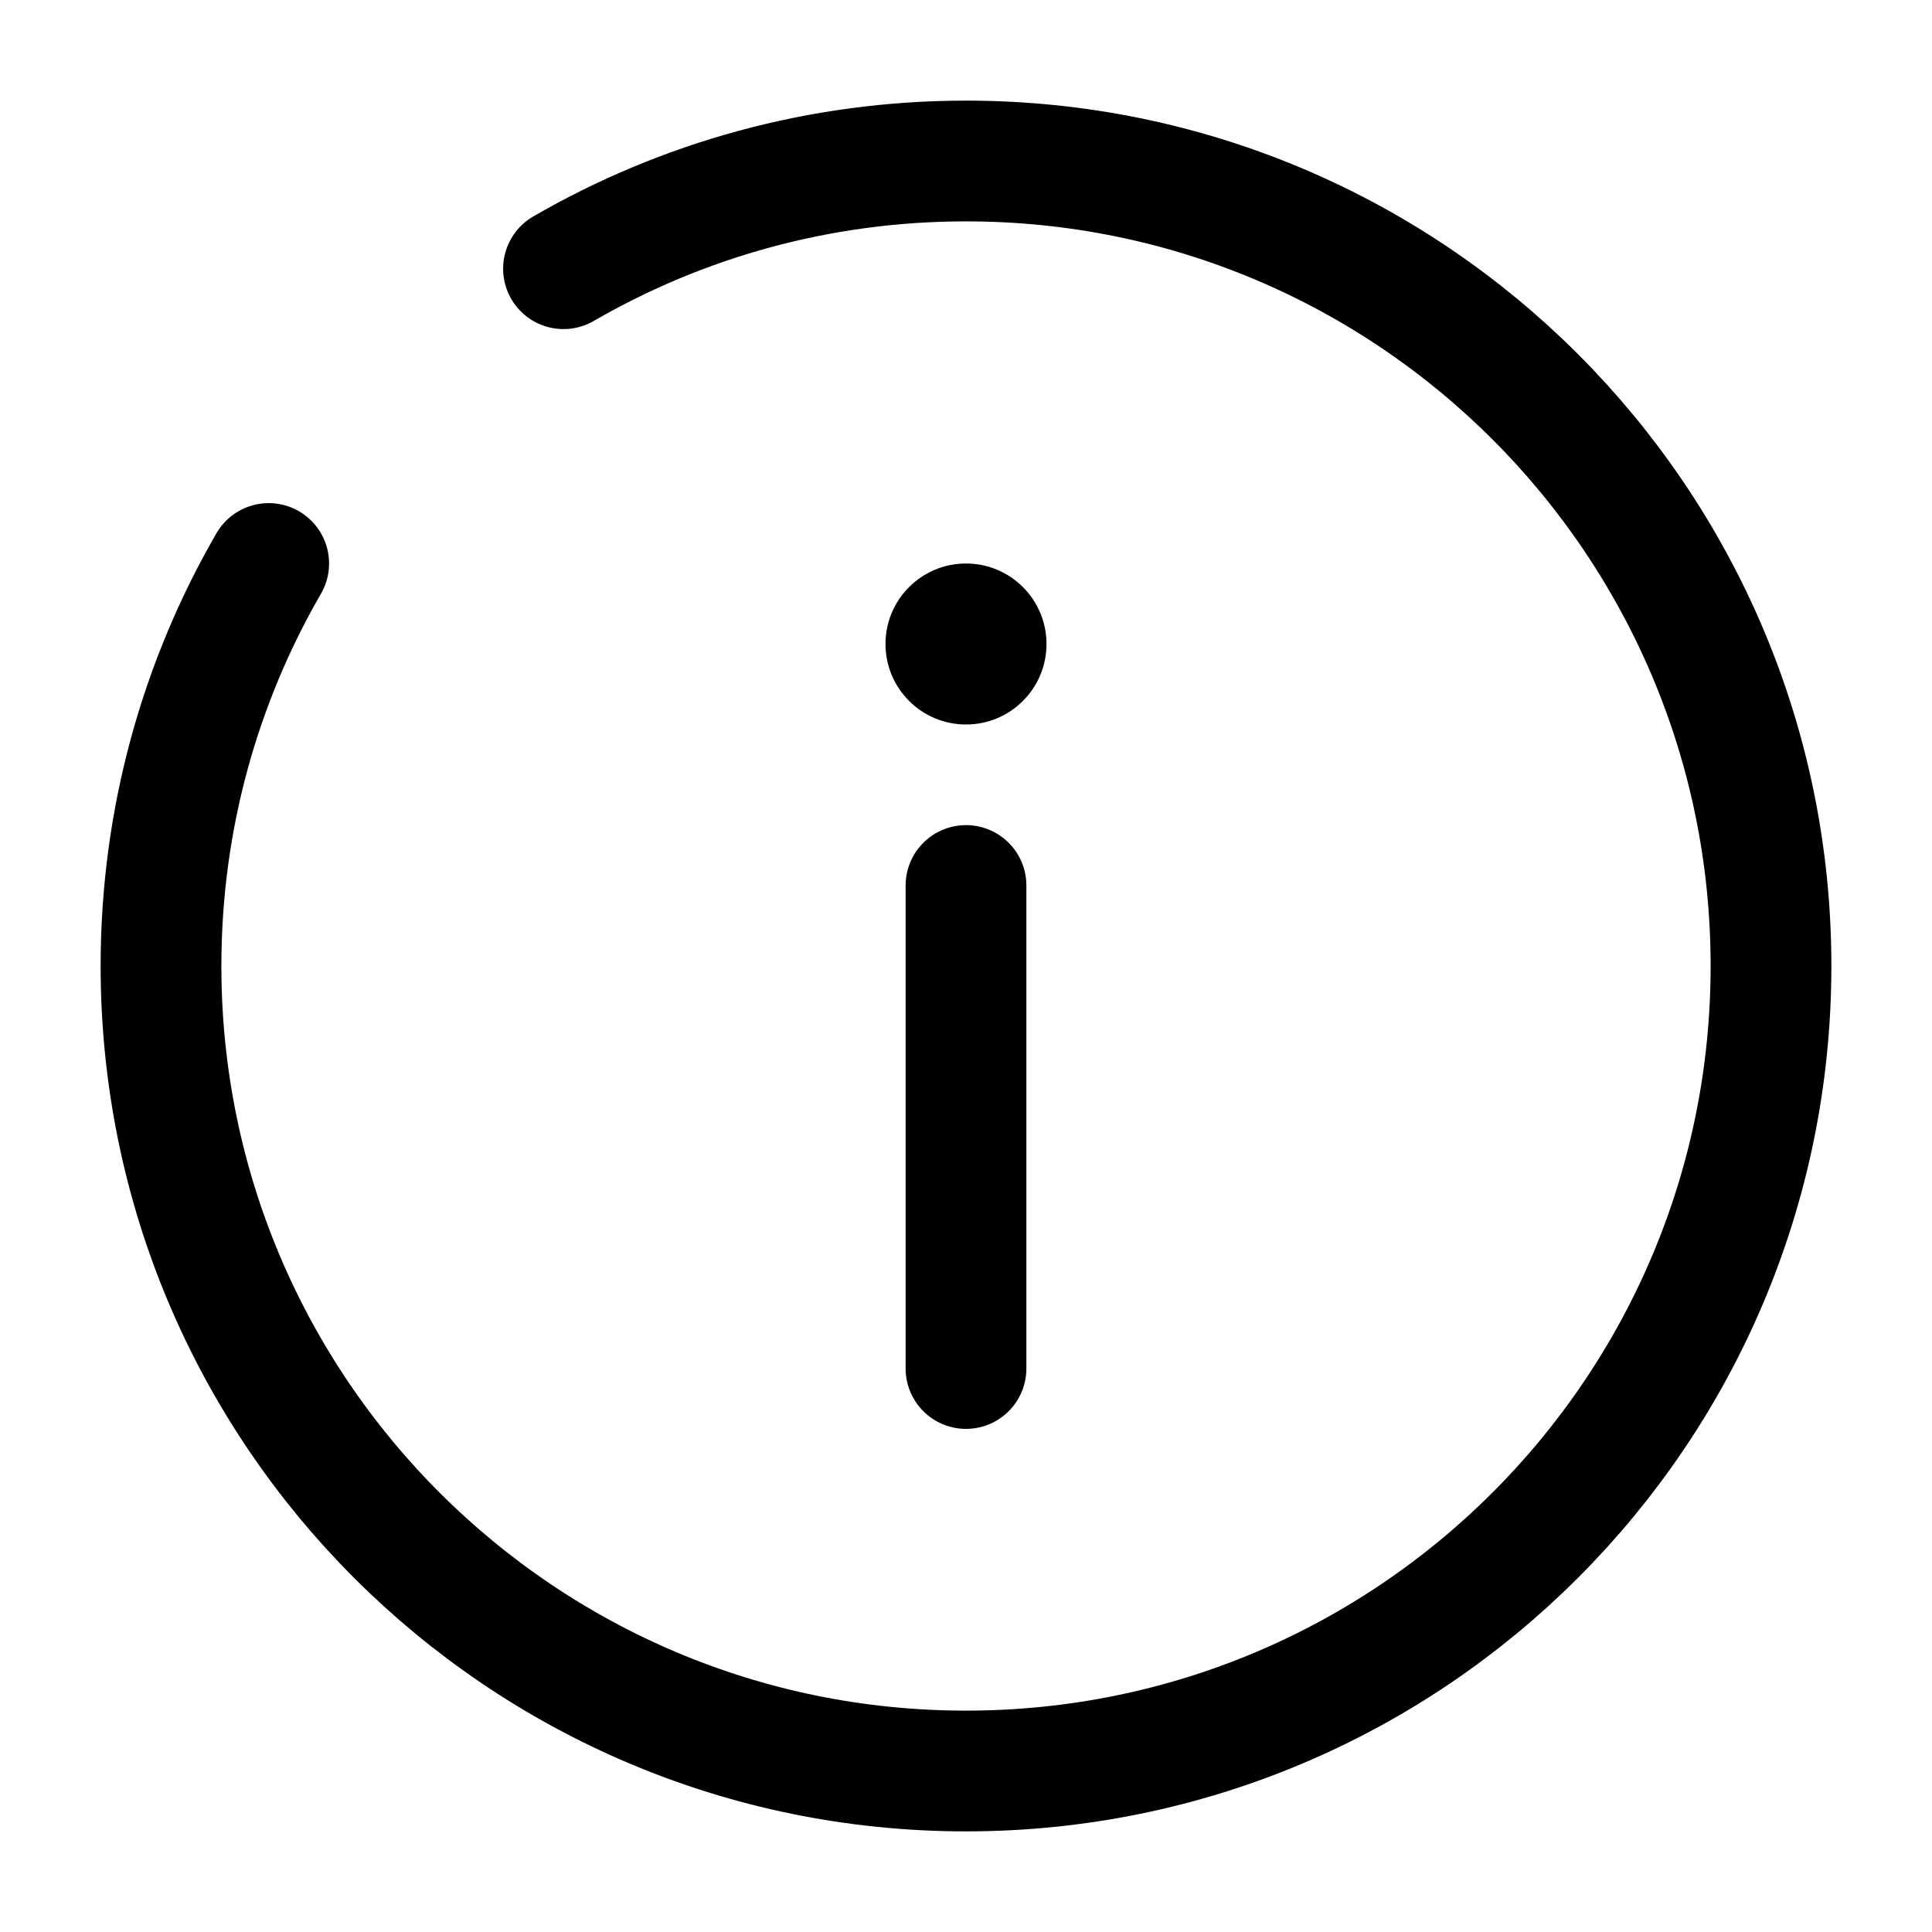 <?xml version="1.0" encoding="utf-8"?>
<svg width="800px" height="800px" viewBox="0 0 24 24" fill="transparent" xmlns="http://www.w3.org/2000/svg">
<path d="M12 17V11" stroke="currentColor" stroke-width="1.5" stroke-linecap="round"/>
<circle cx="1" cy="1" r="1" transform="matrix(1 0 0 -1 11 9)" fill="currentColor"/>
<path d="M7 3.338C8.471 2.487 10.179 2 12 2C17.523 2 22 6.477 22 12C22 17.523 17.523 22 12 22C6.477 22 2 17.523 2 12C2 10.179 2.487 8.471 3.338 7" stroke="currentColor" stroke-width="1.5" stroke-linecap="round"/>
</svg>